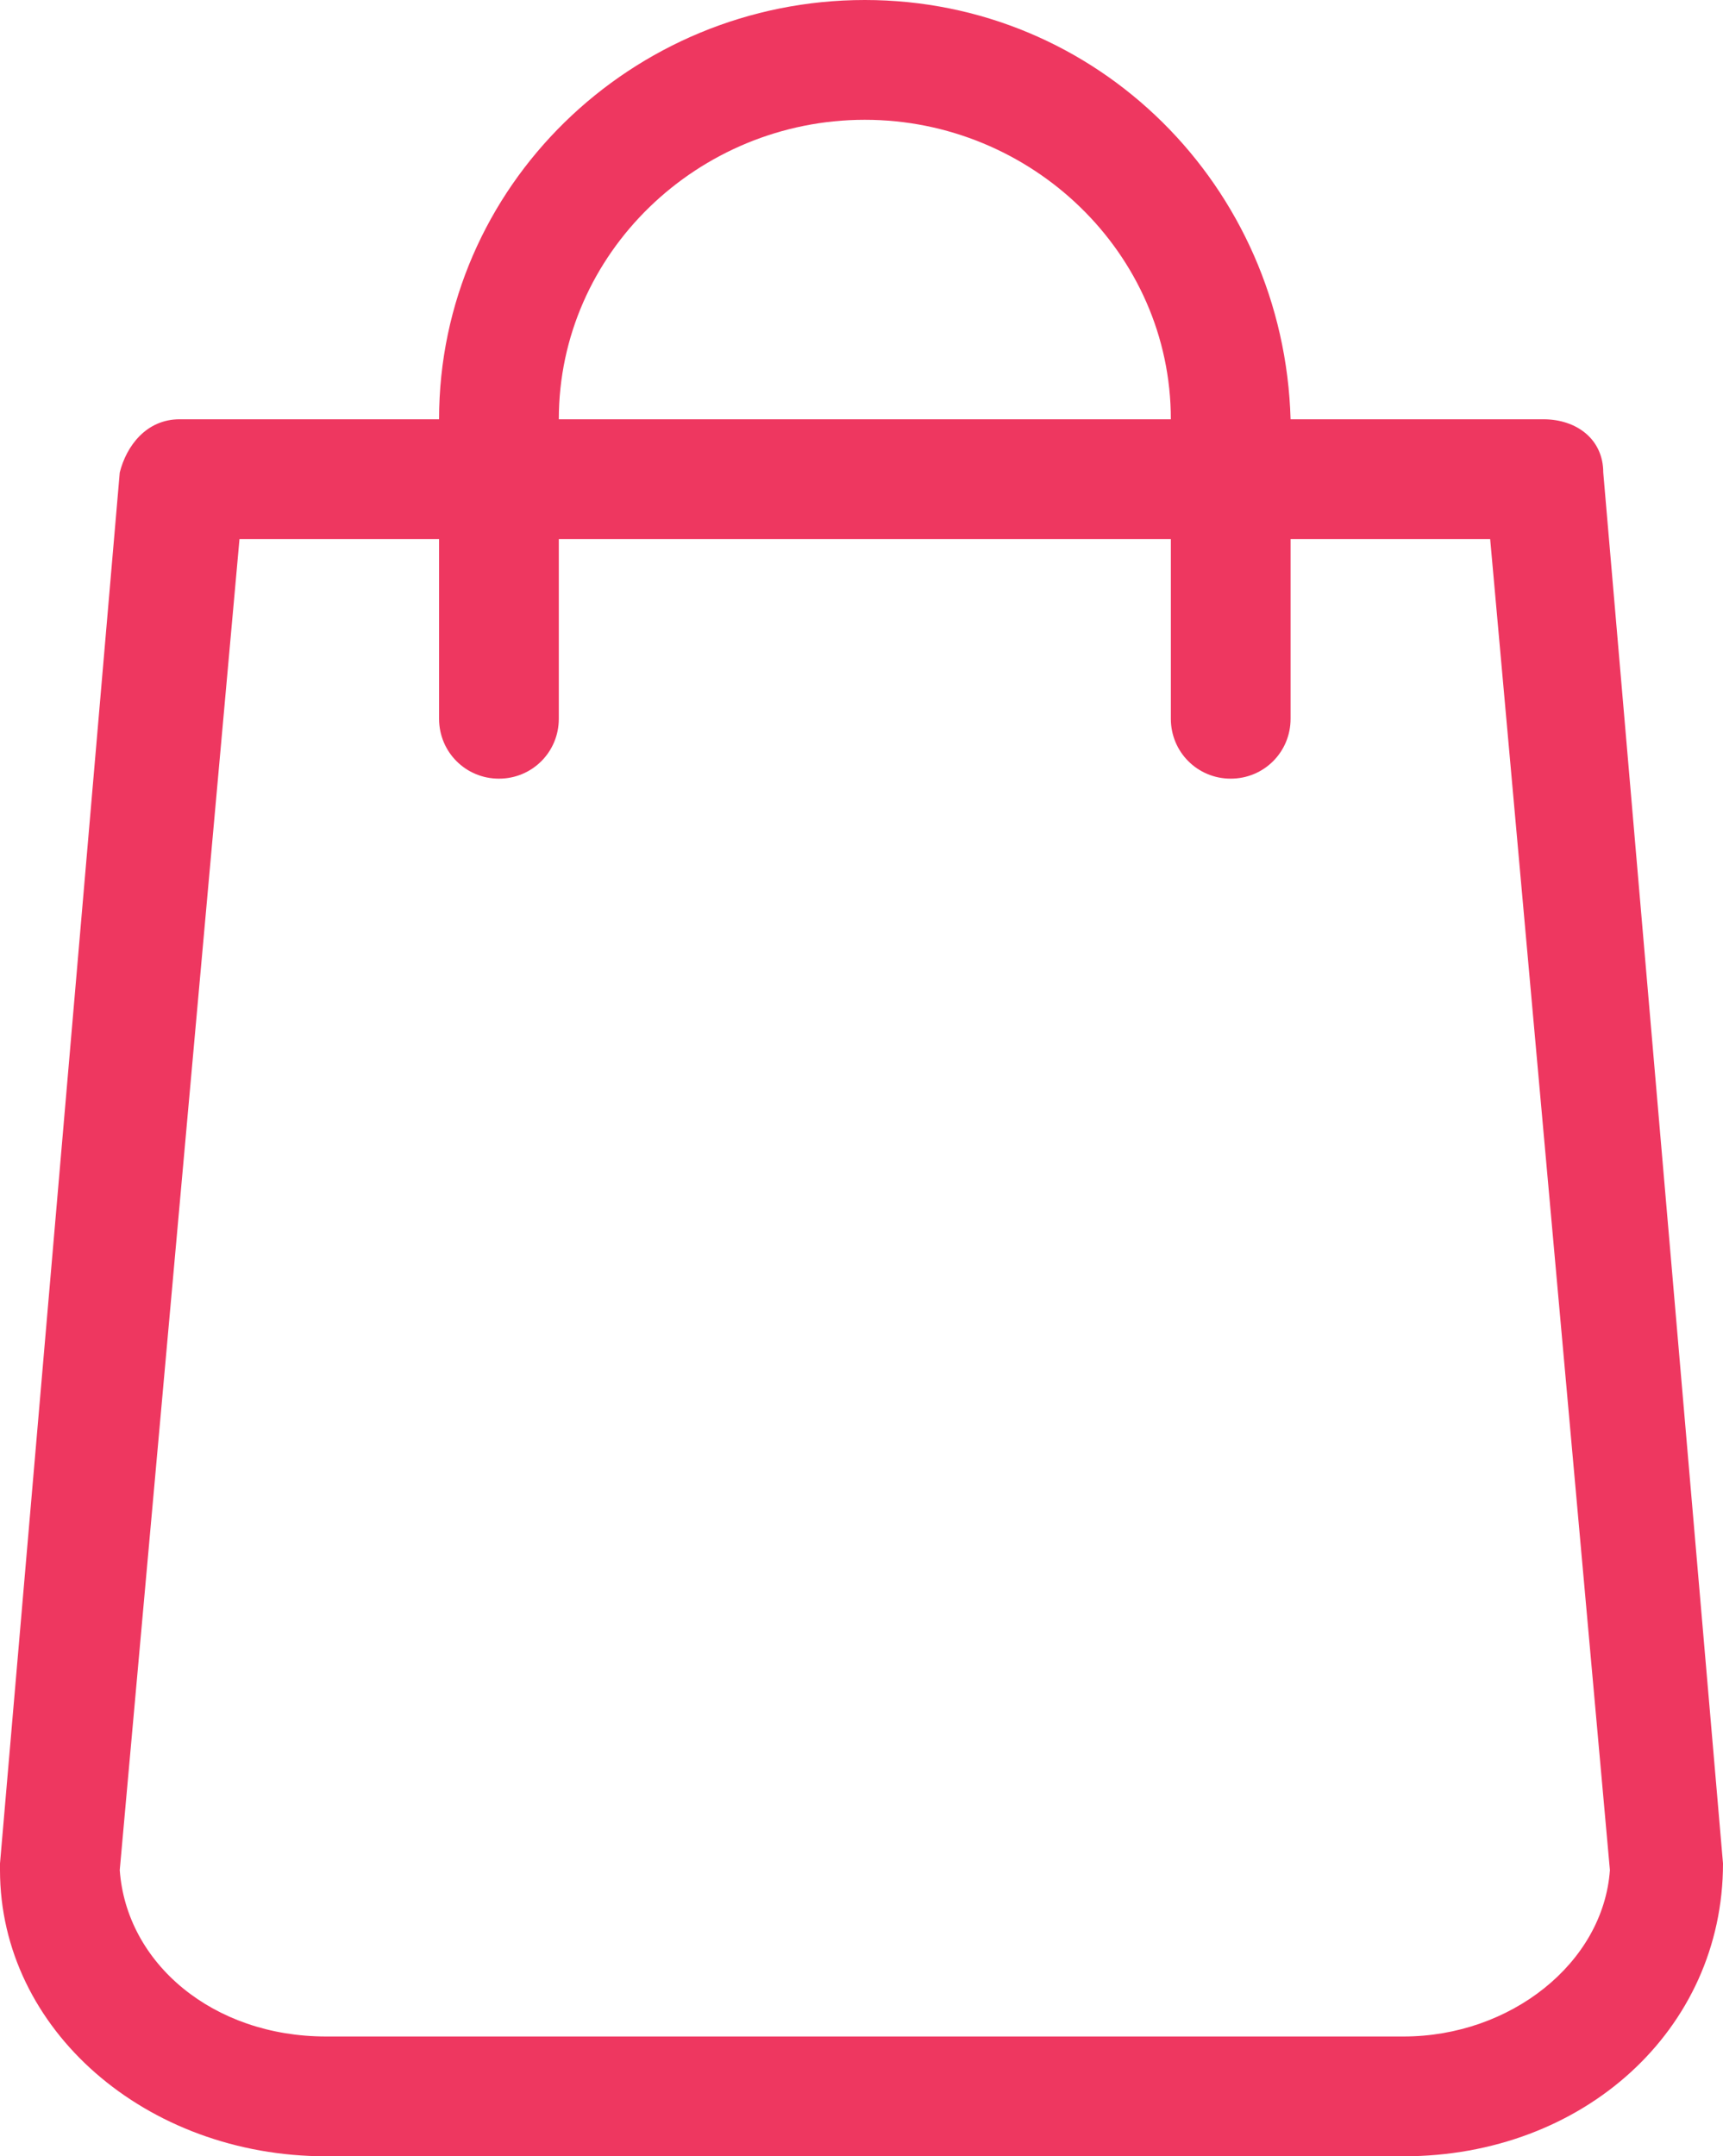 <?xml version="1.0" encoding="utf-8"?>
<!-- Generator: Adobe Illustrator 19.2.0, SVG Export Plug-In . SVG Version: 6.00 Build 0)  -->
<svg version="1.1" id="Layer_1" xmlns="http://www.w3.org/2000/svg" xmlns:xlink="http://www.w3.org/1999/xlink" x="0px" y="0px"
	 viewBox="0 0 25.9 32.4" style="enable-background:new 0 0 25.9 32.4;" xml:space="preserve">
<style type="text/css">
	.st0{fill:#EE3760;}
</style>
<path class="st0" d="M25.9,28L24.1,7.1c0-0.5-0.4-0.8-0.9-0.8h-3.8C19.3,2.8,16.5,0,13,0C9.5,0,6.6,2.8,6.6,6.3H2.7
	c-0.5,0-0.8,0.4-0.9,0.8L0,28c0,0,0,0.1,0,0.1c0,2.4,2.2,4.3,4.9,4.3h16.2C23.8,32.4,25.9,30.5,25.9,28C25.9,28.1,25.9,28,25.9,28
	L25.9,28z M13,1.8c2.5,0,4.6,2,4.6,4.5H8.4C8.4,3.8,10.5,1.8,13,1.8L13,1.8z M21.1,30.6H4.9c-1.7,0-3-1.1-3.1-2.5l1.8-20h3v2.7
	c0,0.5,0.4,0.9,0.9,0.9s0.9-0.4,0.9-0.9V8.1h9.2v2.7c0,0.5,0.4,0.9,0.9,0.9s0.9-0.4,0.9-0.9V8.1h3l1.8,20
	C24.1,29.5,22.7,30.6,21.1,30.6z"/>
</svg>
